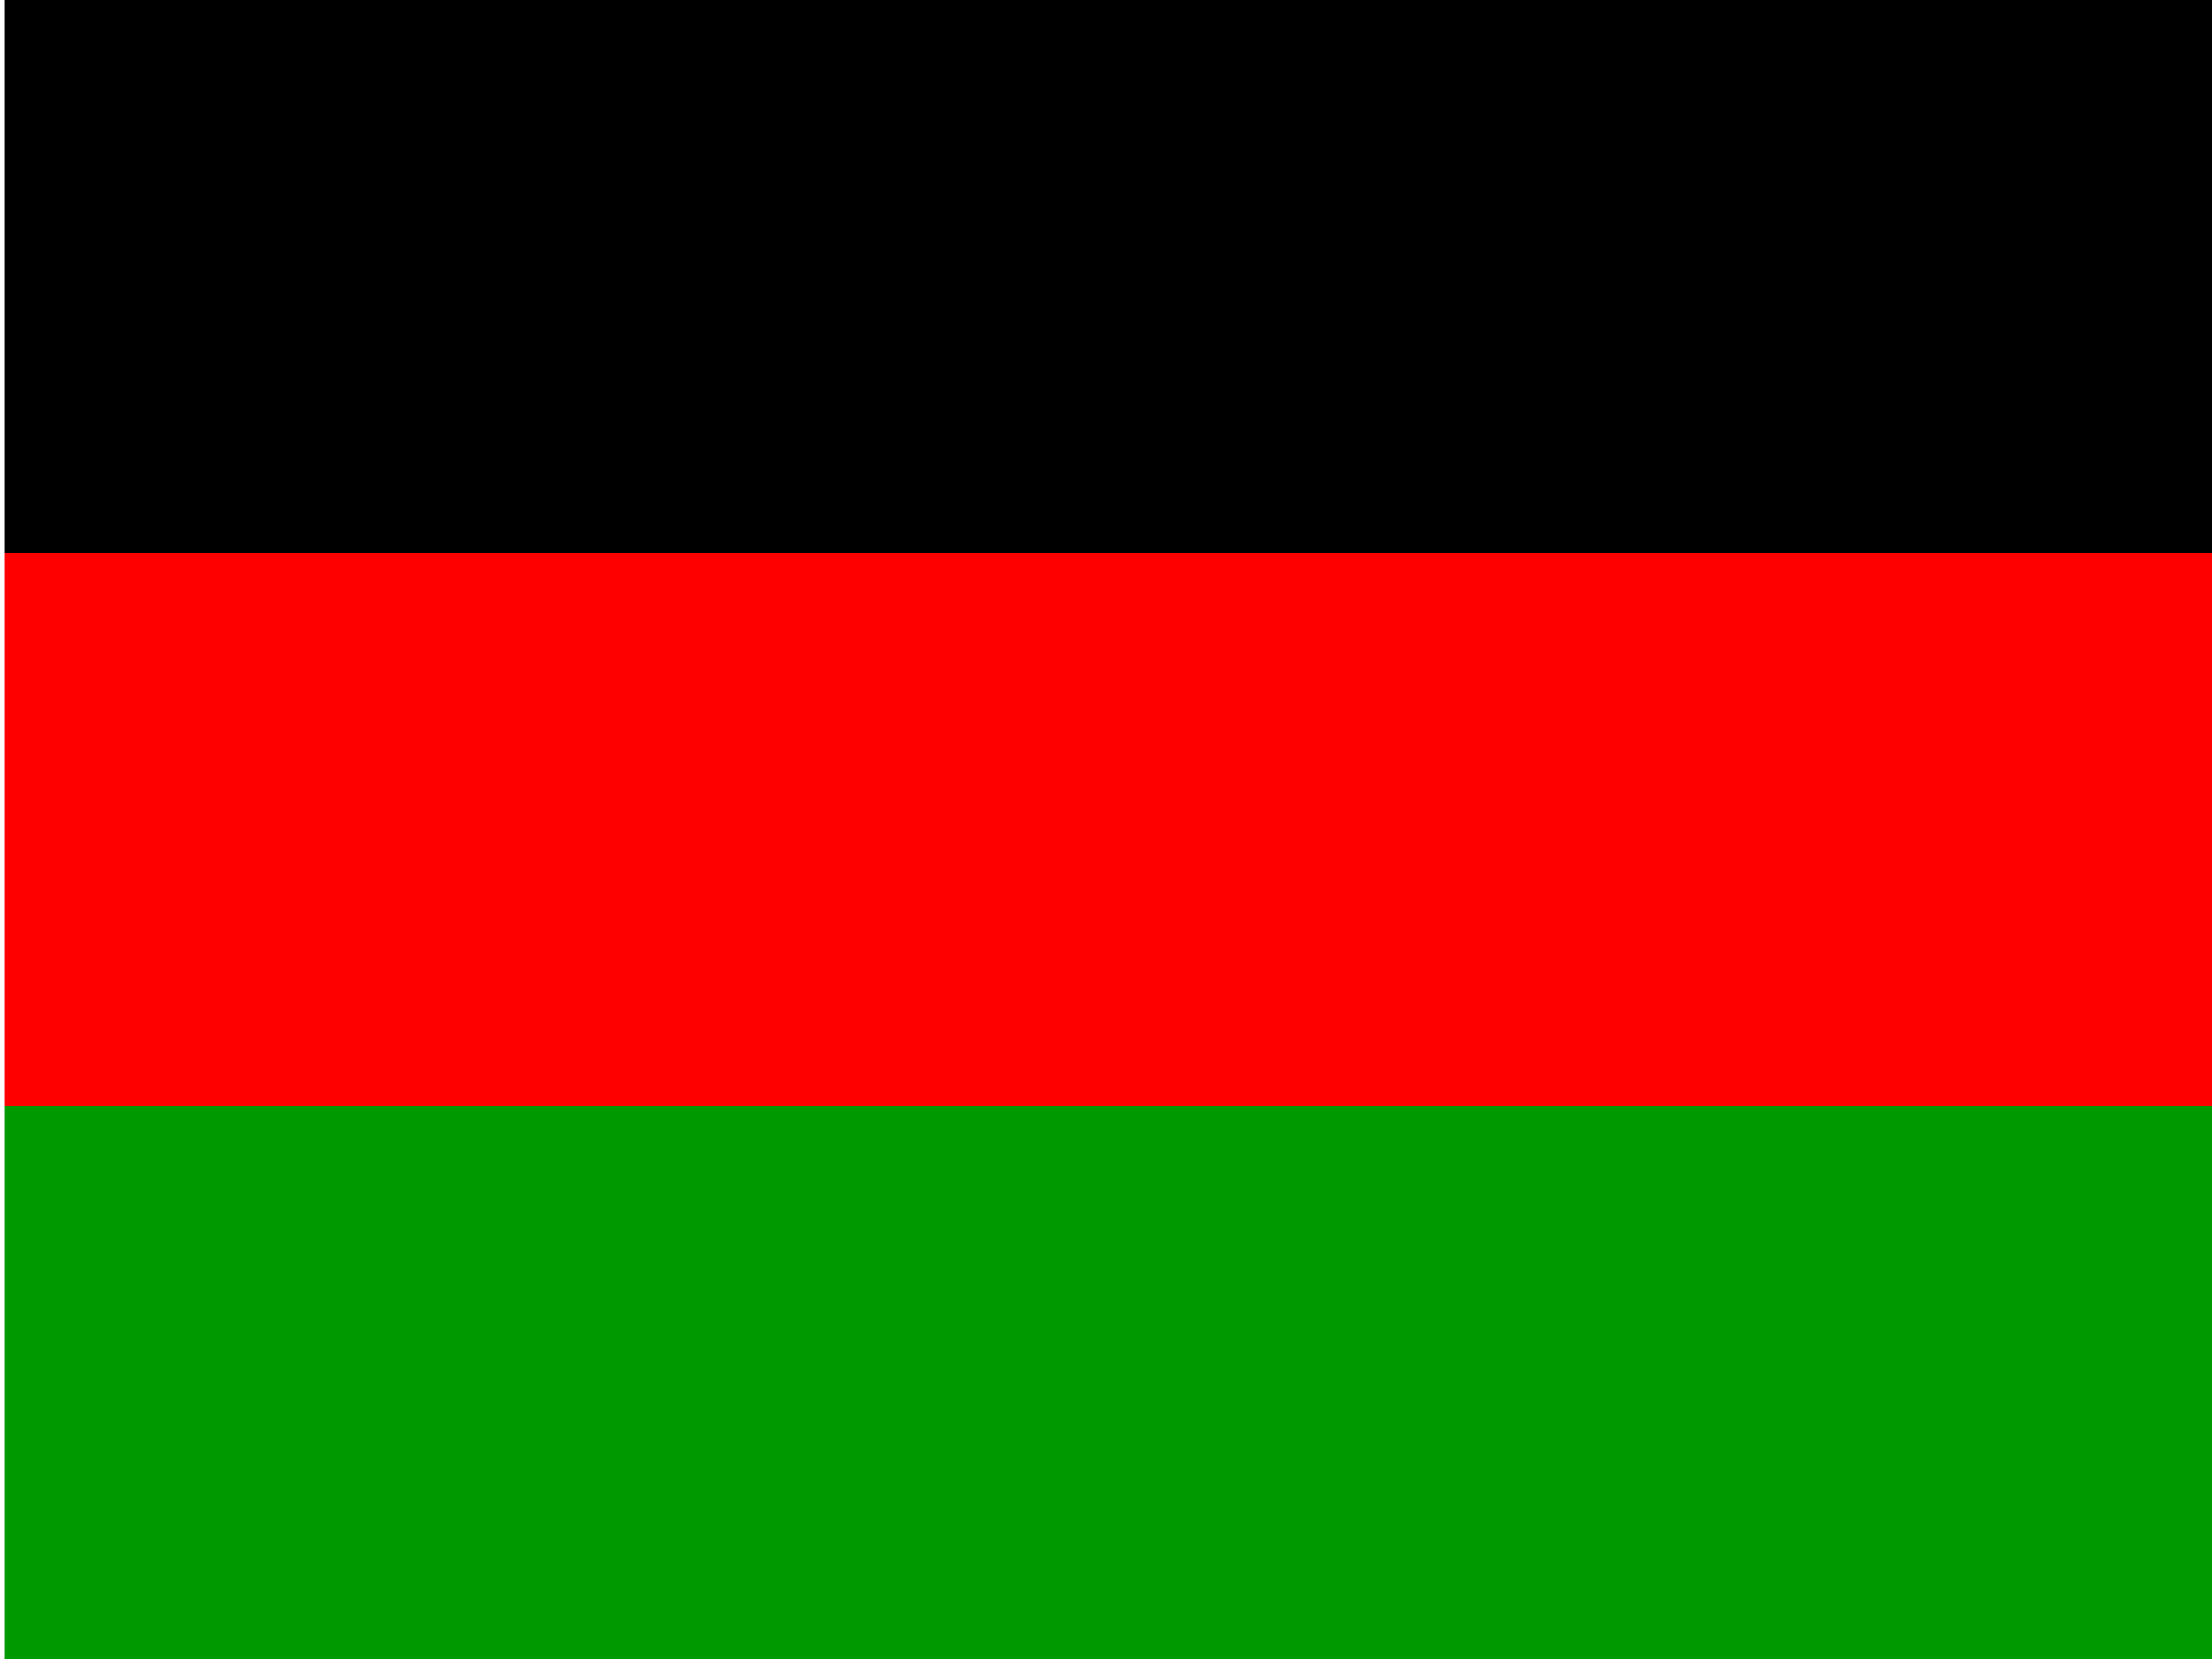 <?xml version="1.0" encoding="utf-8"?>
<svg xmlns="http://www.w3.org/2000/svg" xml:space="preserve" width="480" height="360">
  <path d="M1 0h480v120H1z"/>
  <path fill="red" d="M1 120h480v120H1z"/>
  <path fill="#090" d="M1 240h480v120H1z"/>
</svg>
